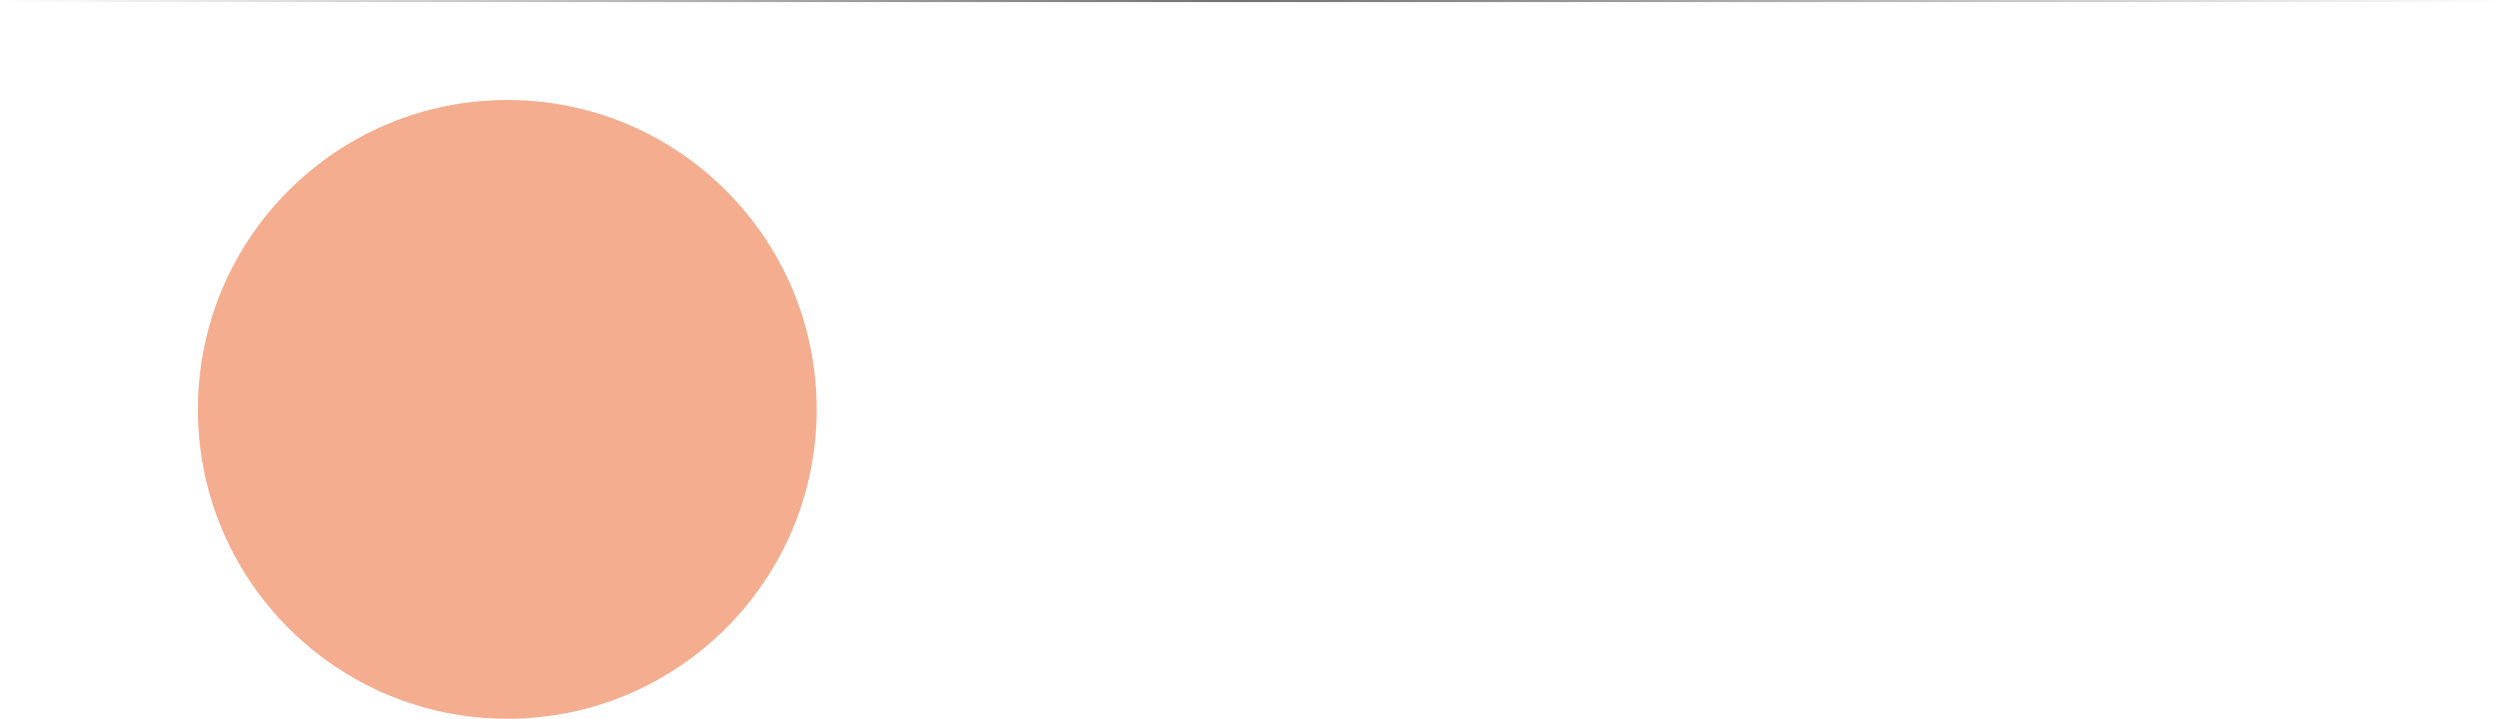 <?xml version="1.0" encoding="UTF-8"?> <svg xmlns="http://www.w3.org/2000/svg" width="1200" height="345" viewBox="0 0 1200 345" fill="none"> <rect x="-1" y="1" width="1" height="1203" transform="rotate(-90 -1 1)" fill="url(#paint0_linear_129_36)"></rect> <circle cx="243.5" cy="196.5" r="148.5" fill="#F4AD8F"></circle> <defs> <linearGradient id="paint0_linear_129_36" x1="-0.5" y1="1" x2="-0.5" y2="1204" gradientUnits="userSpaceOnUse"> <stop stop-color="#727272" stop-opacity="0"></stop> <stop offset="0.495" stop-color="#727272"></stop> <stop offset="1" stop-color="#727272" stop-opacity="0"></stop> </linearGradient> </defs> </svg> 